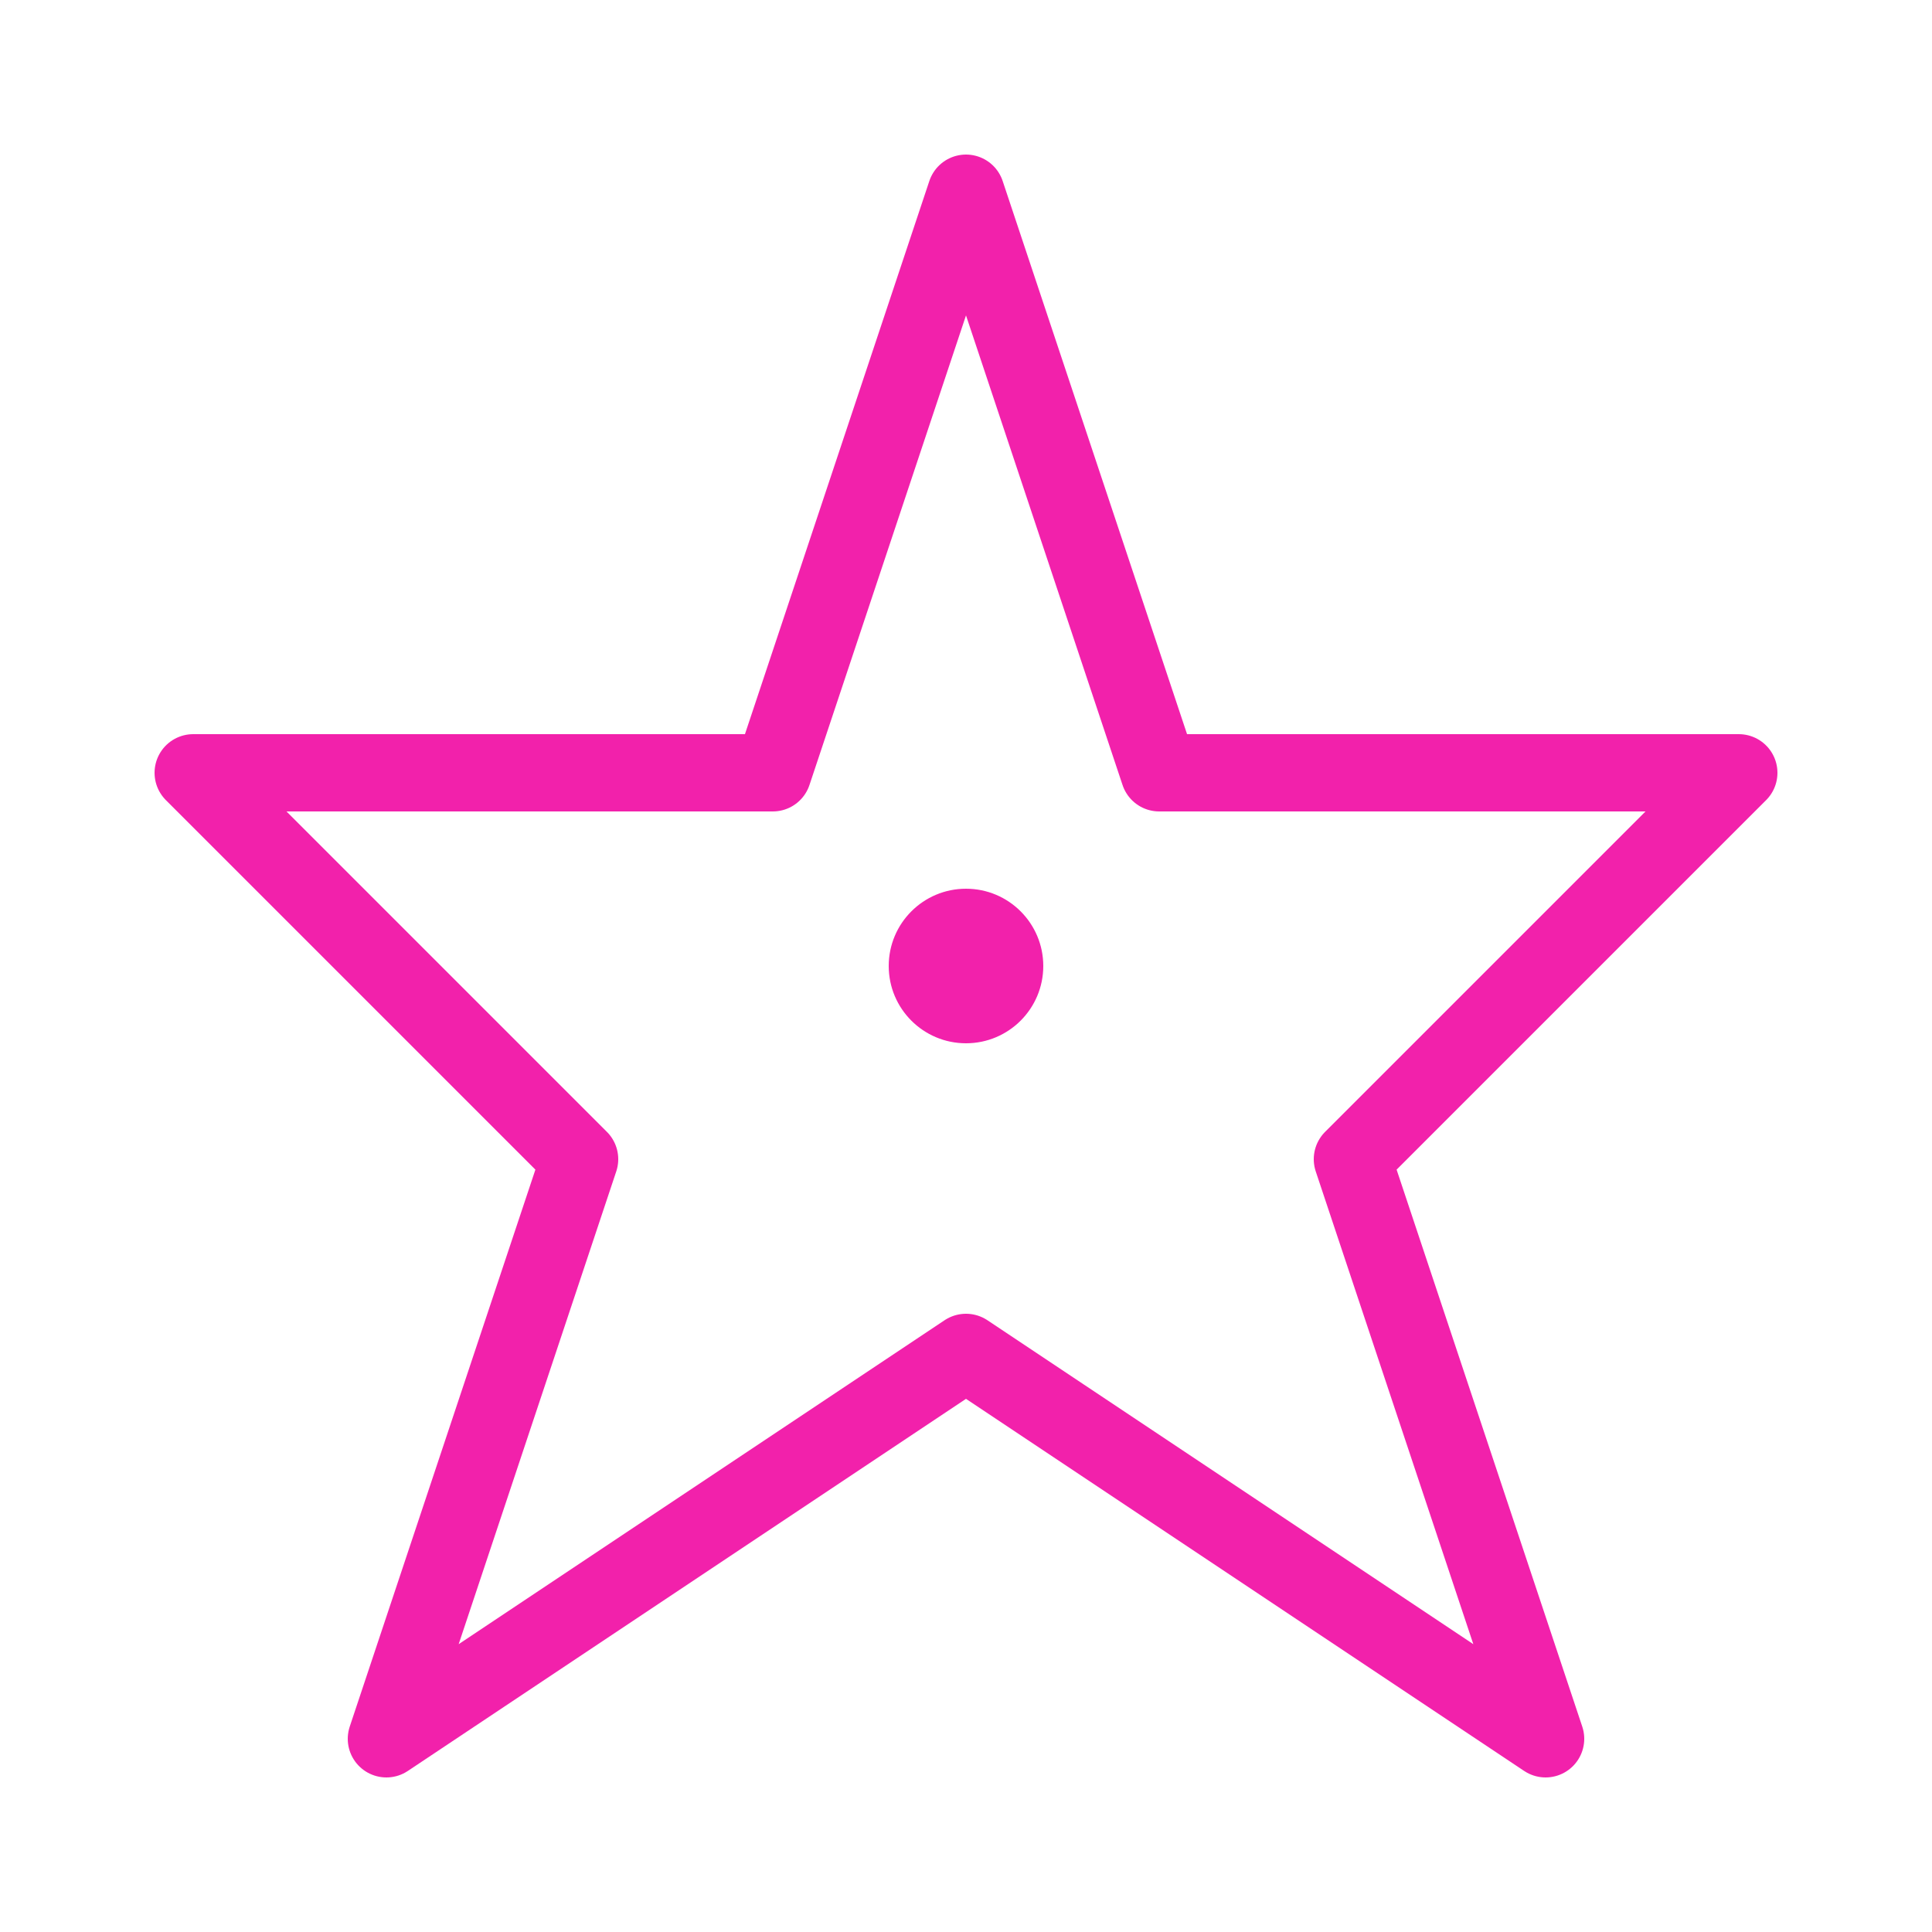 <svg viewBox="0 0 50 50" xmlns="http://www.w3.org/2000/svg">
  <path d="M 25 5 L 30 20 L 45 20 L 35 30 L 40 45 L 25 35 L 10 45 L 15 30 L 5 20 L 20 20 Z" 
        stroke="#F221AB" 
        stroke-width="2" 
        fill="none" 
        stroke-linecap="round" 
        stroke-linejoin="round"/>
  <circle cx="25" cy="25" r="2" fill="#F221AB"/>
</svg>
